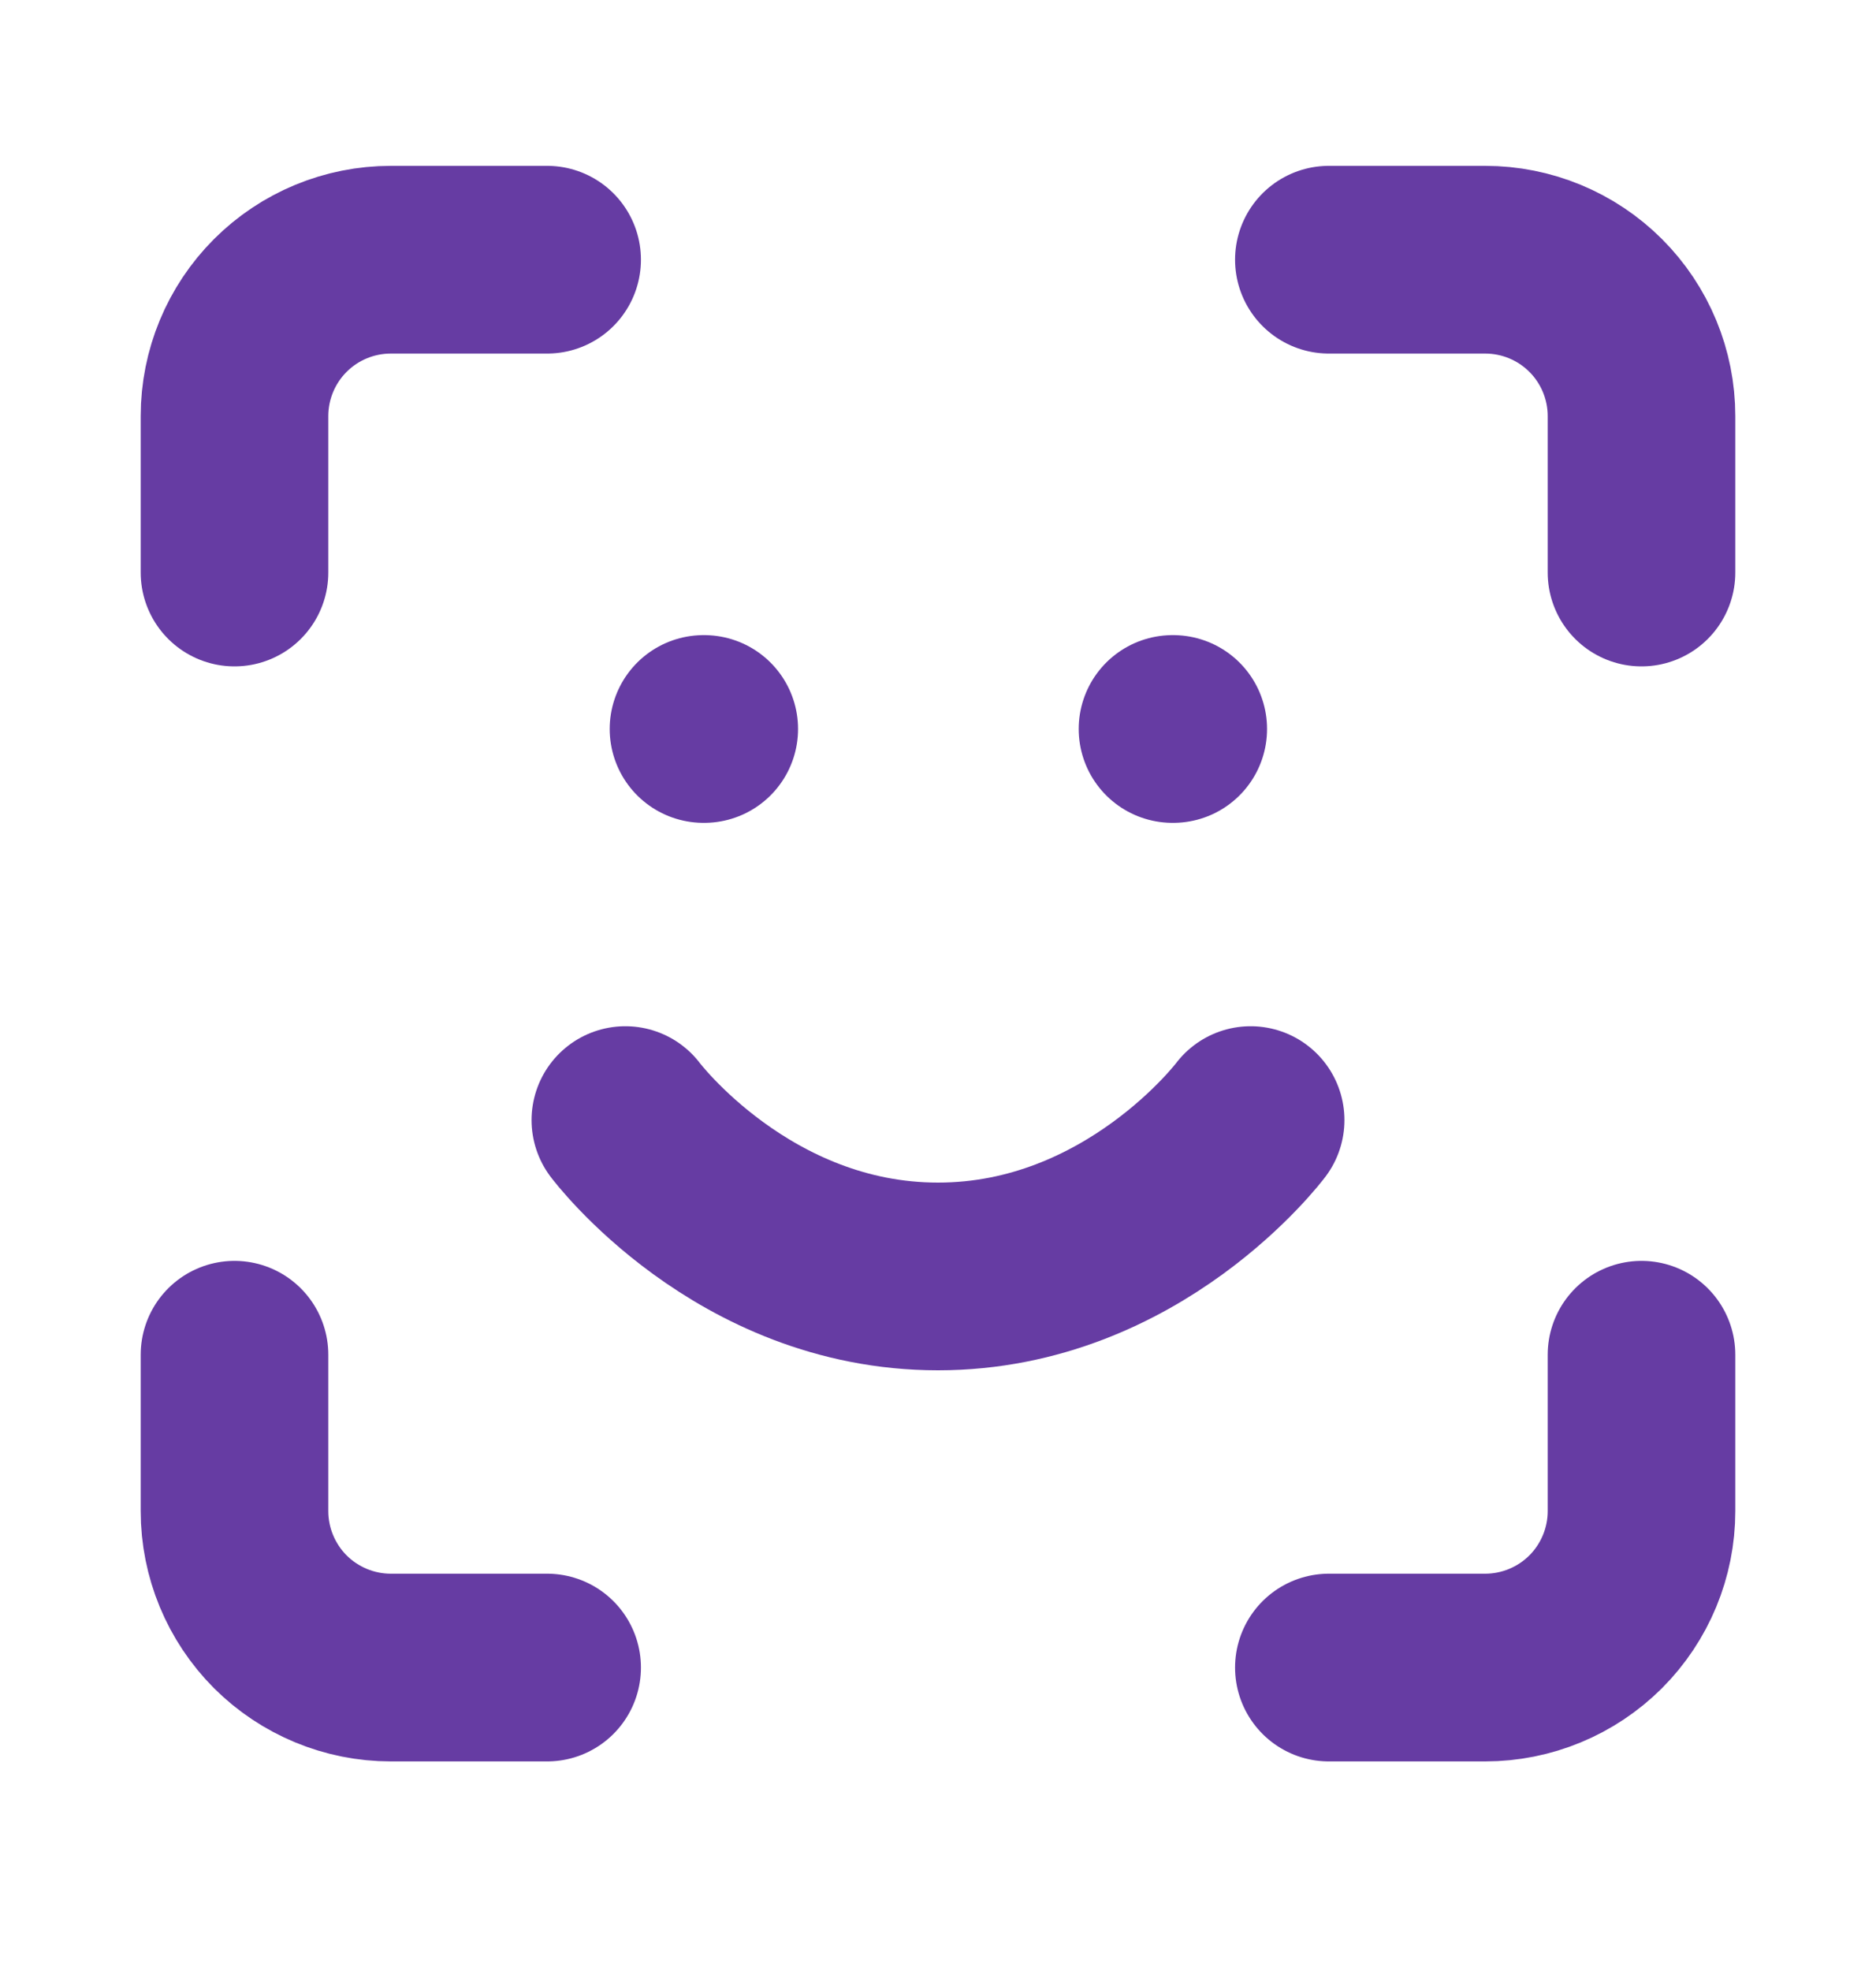 <svg width="20" height="21" viewBox="0 0 20 21" fill="none" xmlns="http://www.w3.org/2000/svg">
<path d="M2.5 6.1V4.433C2.5 3.991 2.676 3.567 2.988 3.255C3.301 2.942 3.725 2.767 4.167 2.767H5.833" stroke="#663CA3" stroke-width="2" stroke-linecap="round" stroke-linejoin="round"/>
<path d="M14.167 2.767H15.833C16.275 2.767 16.699 2.942 17.012 3.255C17.324 3.567 17.5 3.991 17.5 4.433V6.1" stroke="#663CA3" stroke-width="2" stroke-linecap="round" stroke-linejoin="round"/>
<path d="M17.5 14.434V16.1C17.5 16.542 17.324 16.966 17.012 17.279C16.699 17.591 16.275 17.767 15.833 17.767H14.167" stroke="#663CA3" stroke-width="2" stroke-linecap="round" stroke-linejoin="round"/>
<path d="M5.833 17.767H4.167C3.725 17.767 3.301 17.591 2.988 17.279C2.676 16.966 2.5 16.542 2.5 16.1V14.434" stroke="#663CA3" stroke-width="2" stroke-linecap="round" stroke-linejoin="round"/>
<path d="M6.667 11.934C6.667 11.934 7.917 13.6 10 13.6C12.083 13.6 13.333 11.934 13.333 11.934" stroke="#663CA3" stroke-width="2" stroke-linecap="round" stroke-linejoin="round"/>
<path d="M7.5 7.767H7.508" stroke="#663CA3" stroke-width="2" stroke-linecap="round" stroke-linejoin="round"/>
<path d="M12.5 7.767H12.508" stroke="#663CA3" stroke-width="2" stroke-linecap="round" stroke-linejoin="round"/>
</svg>
